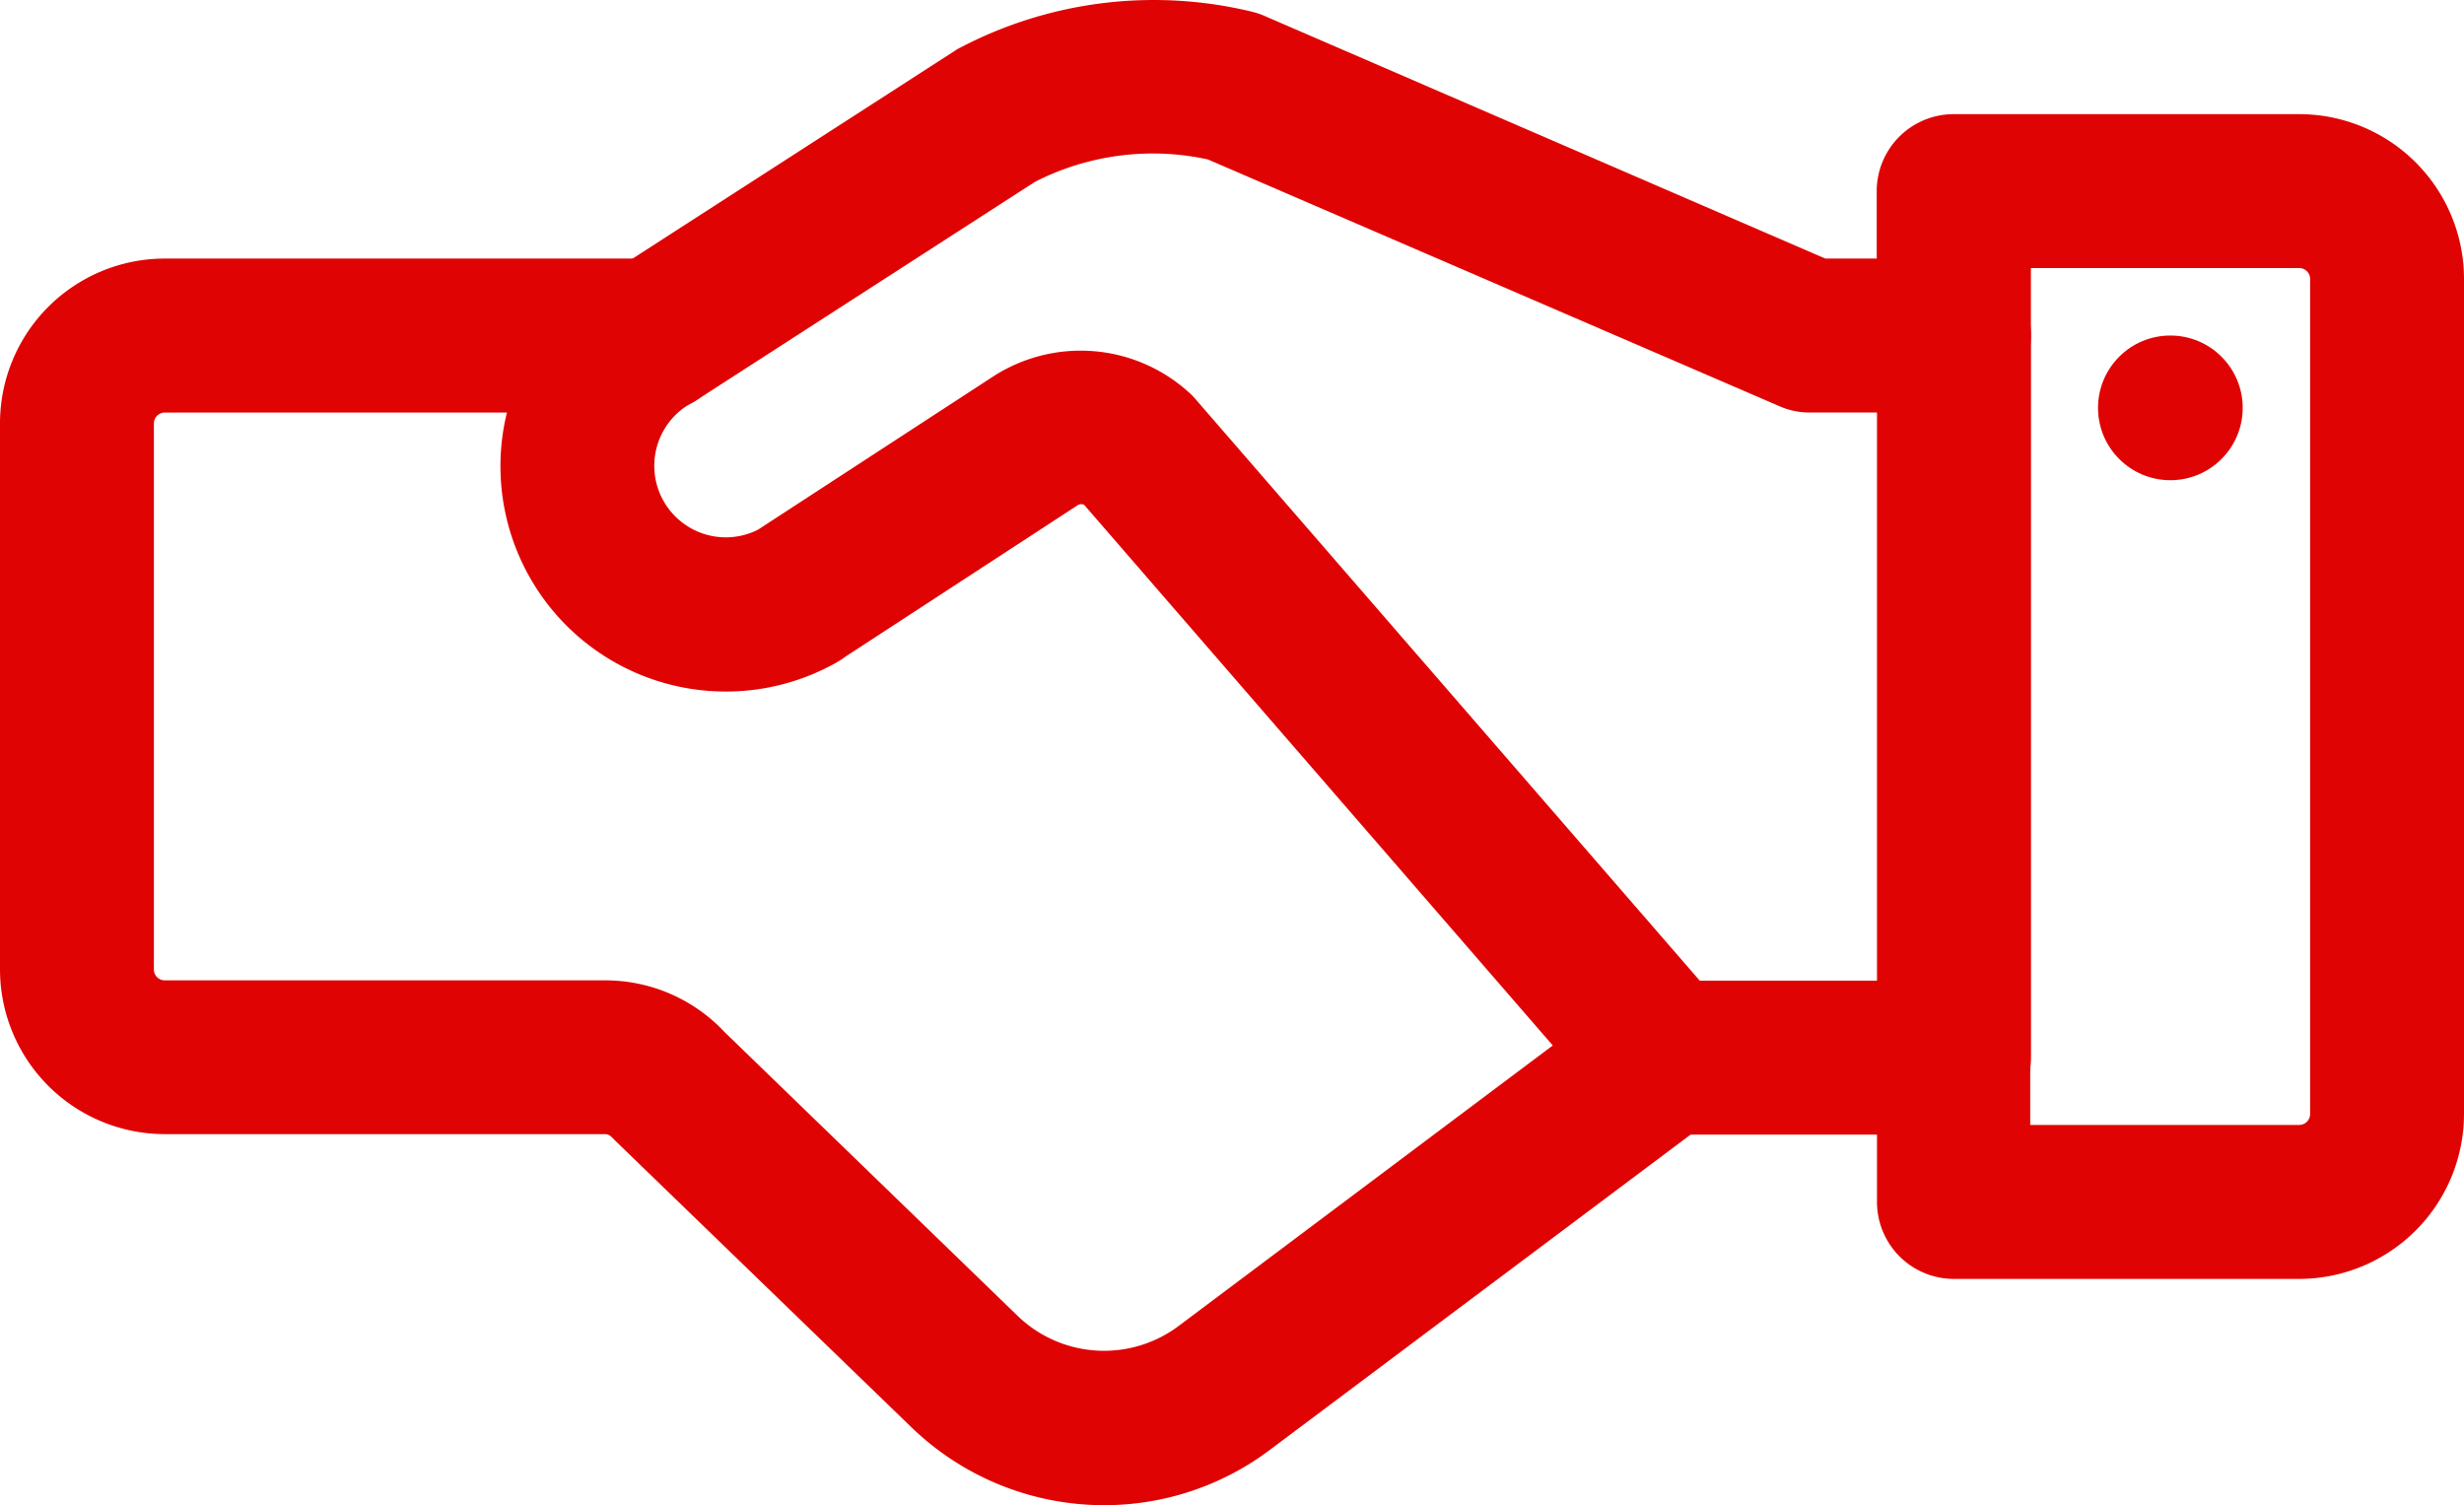 <svg xmlns="http://www.w3.org/2000/svg" width="64" height="39.096" viewBox="0 0 64 39.096">
  <g id="icon-contratacao" transform="translate(-12 -10.452)">
    <g id="Grupo_328" data-name="Grupo 328" transform="translate(12 10.452)">
      <g id="XMLID_4_" transform="translate(0 6.716)">
        <g id="XMLID_5_">
          <path id="Caminho_3140" data-name="Caminho 3140" d="M28.678,40.79a7.2,7.2,0,0,1-5.029-2.047L15.99,31.332l-.1-.1a.242.242,0,0,0-.176-.08H4.277A4.282,4.282,0,0,1,0,26.878V12.687A4.282,4.282,0,0,1,4.277,8.41H17a2,2,0,1,1,0,4H4.277a.283.283,0,0,0-.28.28V26.878a.283.283,0,0,0,.28.28H15.726a4.239,4.239,0,0,1,3.086,1.335l7.611,7.371a3.231,3.231,0,0,0,4.2.264l11.433-8.571a2,2,0,0,1,2.4,3.2L33.019,39.327A7.159,7.159,0,0,1,28.678,40.79Z" transform="translate(0 -8.41)" fill="#e00303"/>
        </g>
      </g>
      <g id="XMLID_3_" transform="translate(13.029)">
        <path id="Caminho_3141" data-name="Caminho 3141" d="M62.99,33.229H54.02a2,2,0,0,1-2-2V29.48h-5.5a2.005,2.005,0,0,1-1.511-.688L31.426,13.122a.173.173,0,0,0-.176.016l-6.02,3.926a2.316,2.316,0,0,1-.232.152A5.853,5.853,0,0,1,19.241,7.022l8.826-5.692a.942.942,0,0,1,.152-.088A10.836,10.836,0,0,1,35.751.306a2.136,2.136,0,0,1,.32.1L50.678,6.726h1.335V4.975a2,2,0,0,1,2-2H62.99a4.282,4.282,0,0,1,4.277,4.277v21.69A4.289,4.289,0,0,1,62.99,33.229Zm-6.972-4H62.99a.283.283,0,0,0,.28-.28V7.253a.283.283,0,0,0-.28-.28H56.018V8.725a2,2,0,0,1-2,2H50.27a1.928,1.928,0,0,1-.792-.168L34.64,4.151a6.725,6.725,0,0,0-4.493.584l-8.8,5.676a.8.8,0,0,1-.112.064,1.858,1.858,0,0,0,1.719,3.294l6.1-3.974a4.187,4.187,0,0,1,5.077.392,1.827,1.827,0,0,1,.176.176L47.416,25.482H54a2,2,0,0,1,2,2v1.751Z" transform="translate(-16.296 -0.01)" fill="#e00303"/>
      </g>
      <g id="XMLID_2_" transform="translate(48.754 6.716)">
        <path id="Caminho_3142" data-name="Caminho 3142" d="M62.979,31.156a2,2,0,0,1-2-2V10.409a2,2,0,1,1,4,0V29.157A1.994,1.994,0,0,1,62.979,31.156Z" transform="translate(-60.98 -8.41)" fill="#e00303"/>
      </g>
      <g id="XMLID_1_" transform="translate(54.494 8.715)">
        <circle id="Elipse_3" data-name="Elipse 3" cx="1.879" cy="1.879" r="1.879" fill="#e00303"/>
      </g>
    </g>
  </g>
</svg>

